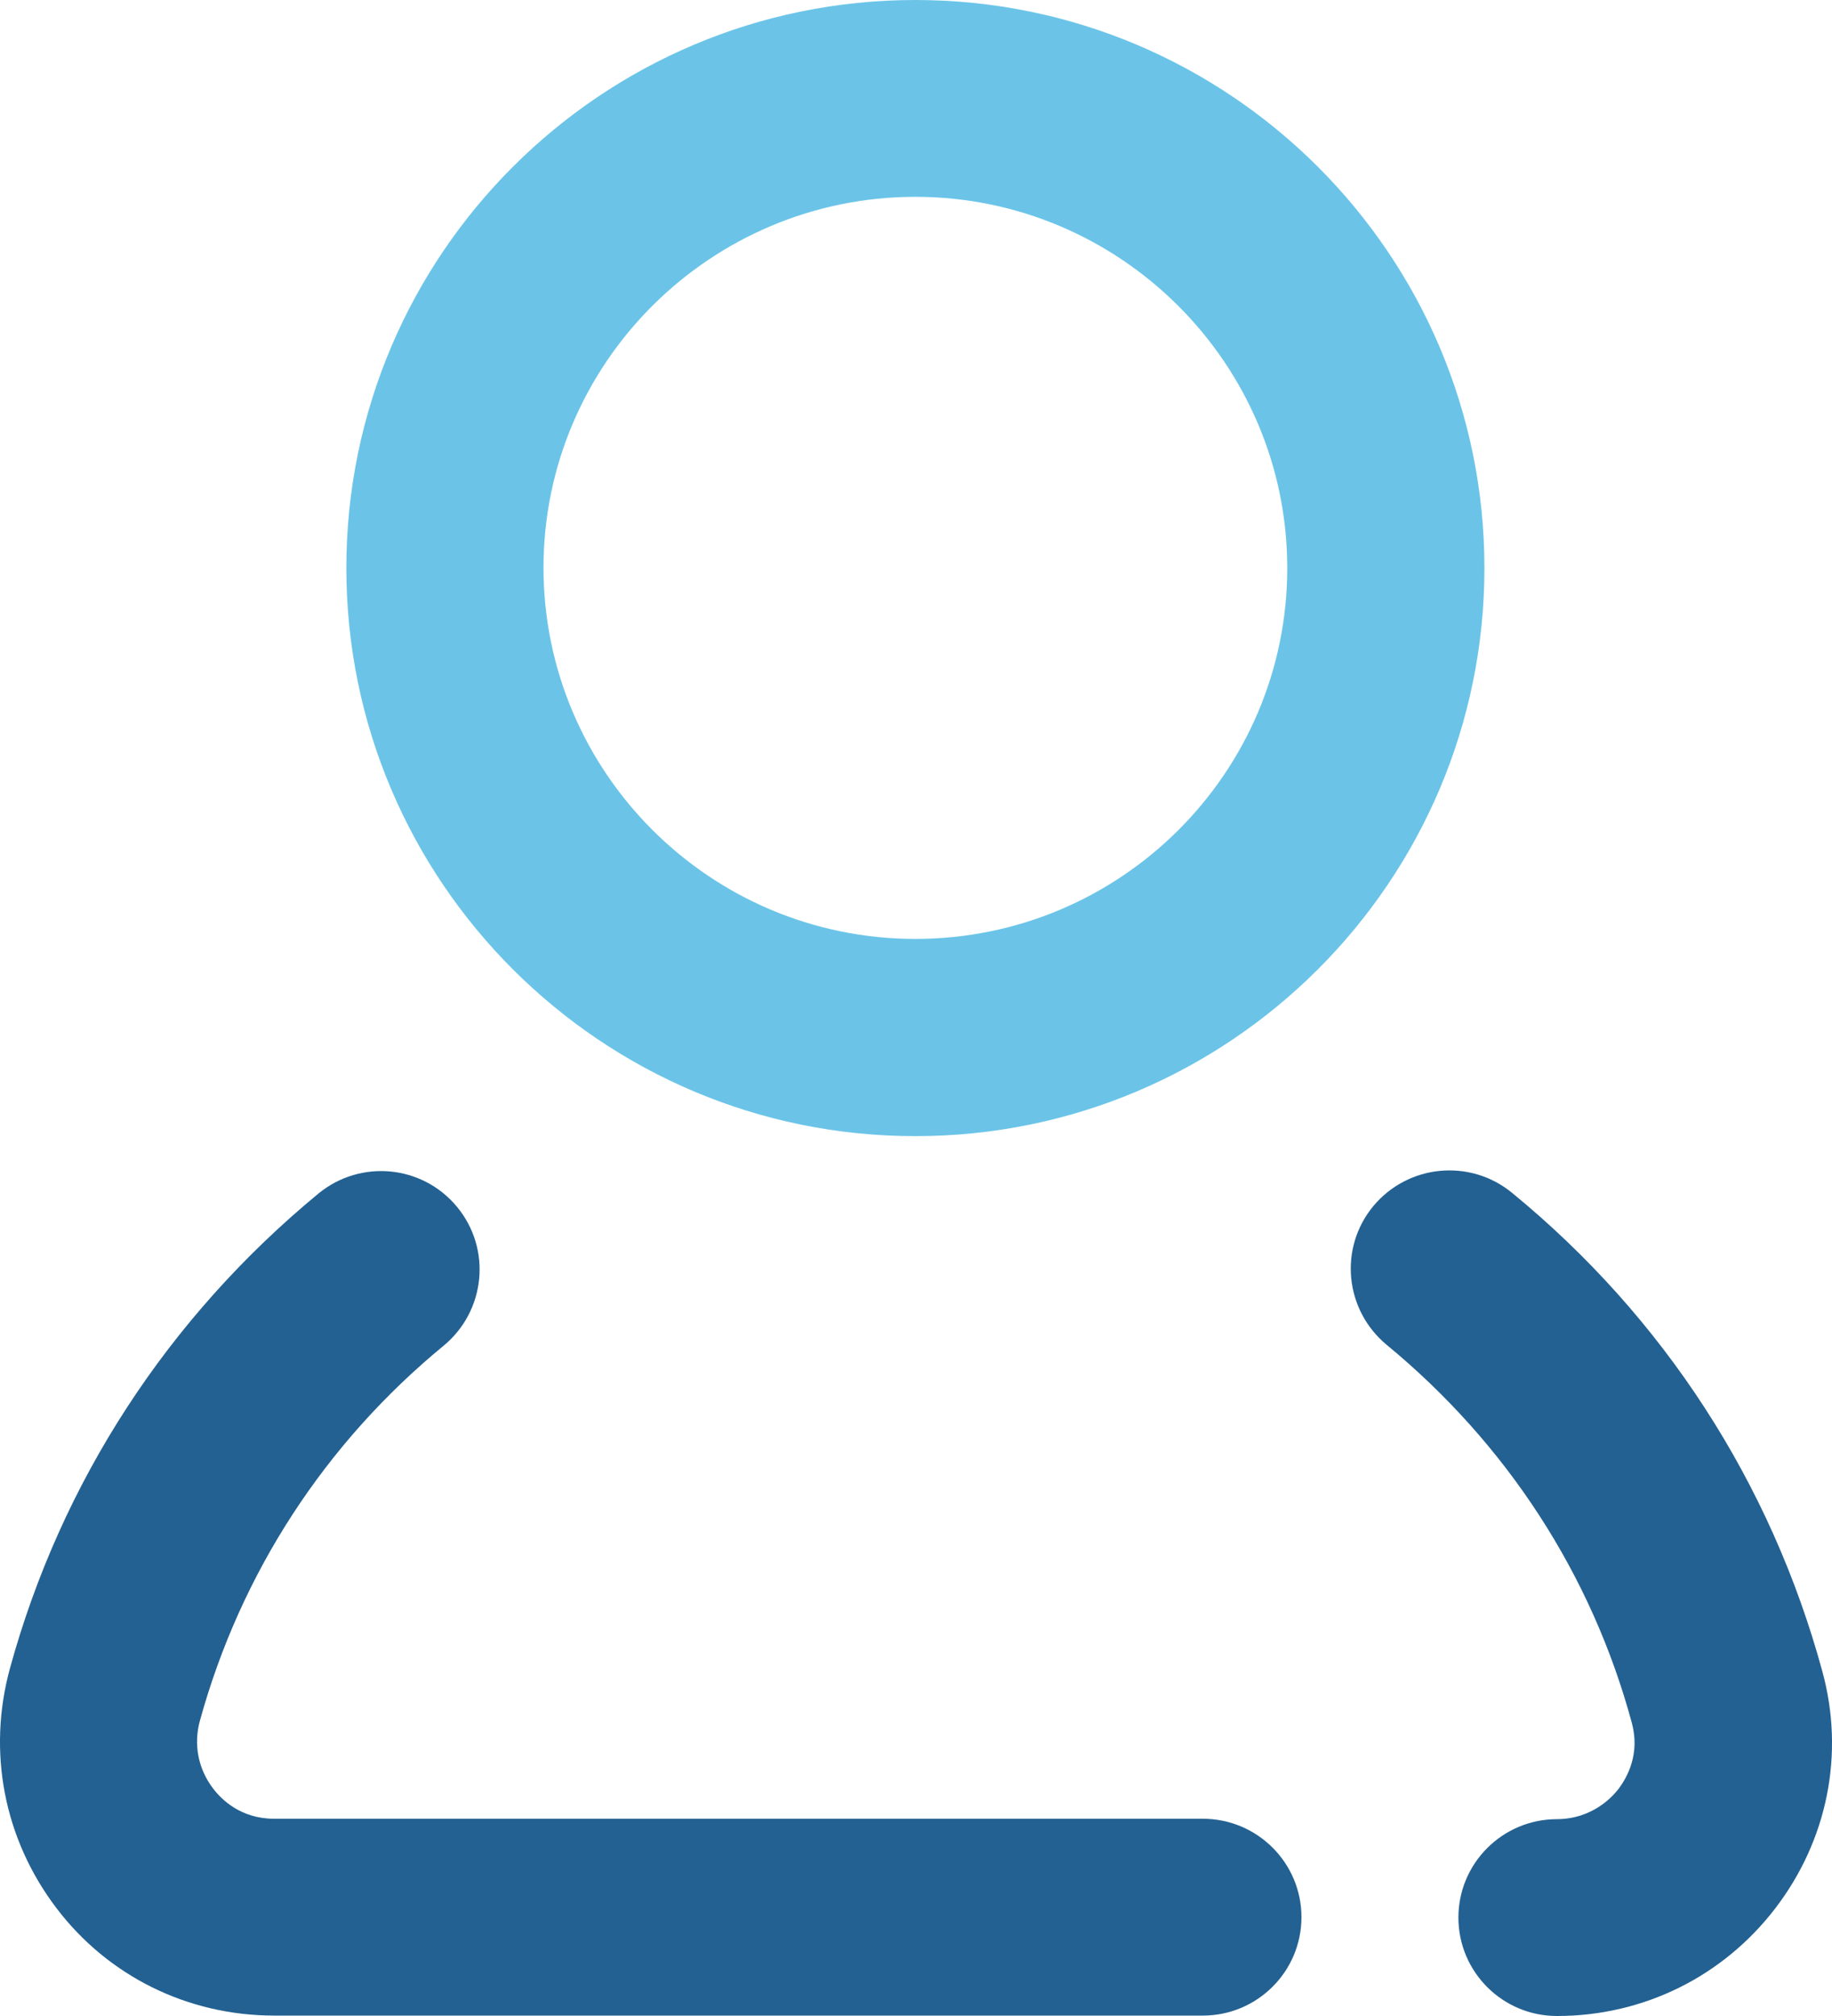 <svg width="40" height="44" viewBox="0 0 40 44" fill="none" xmlns="http://www.w3.org/2000/svg">
<path d="M19.986 0C13.133 0 7.562 5.559 7.562 12.398C7.562 19.238 13.133 24.797 19.986 24.797C26.84 24.797 32.411 19.238 32.411 12.398C32.411 5.559 26.84 0 19.986 0ZM19.986 20.492C15.509 20.492 11.867 16.858 11.867 12.39C11.867 7.922 15.518 4.296 19.986 4.296C24.455 4.296 28.106 7.93 28.106 12.398C28.106 16.866 24.464 20.492 19.986 20.492Z" fill="#6BC4E8"/>
<path d="M39.79 36.482C38.67 32.366 36.328 28.749 33.014 26.034C32.092 25.278 30.74 25.415 29.983 26.326C29.225 27.245 29.363 28.594 30.276 29.351C32.893 31.507 34.753 34.36 35.631 37.608C35.812 38.286 35.528 38.785 35.347 39.034C35.02 39.455 34.529 39.704 33.995 39.704C32.807 39.704 31.843 40.666 31.843 41.852C31.843 43.038 32.807 44 33.995 44C35.881 44 37.62 43.141 38.765 41.646C39.902 40.159 40.281 38.278 39.79 36.482Z" fill="#236192"/>
<path d="M26.263 39.695H5.986C5.263 39.695 4.841 39.283 4.652 39.034C4.324 38.604 4.221 38.063 4.367 37.547C5.254 34.334 7.097 31.498 9.689 29.368C10.601 28.612 10.739 27.263 9.981 26.343C9.224 25.424 7.872 25.295 6.951 26.051C3.67 28.758 1.337 32.332 0.217 36.413C-0.282 38.235 0.088 40.142 1.233 41.646C2.361 43.132 4.101 43.991 5.986 43.991H26.263C27.451 43.991 28.416 43.029 28.416 41.843C28.416 40.658 27.451 39.695 26.263 39.695Z" fill="#236192"/>
</svg>
